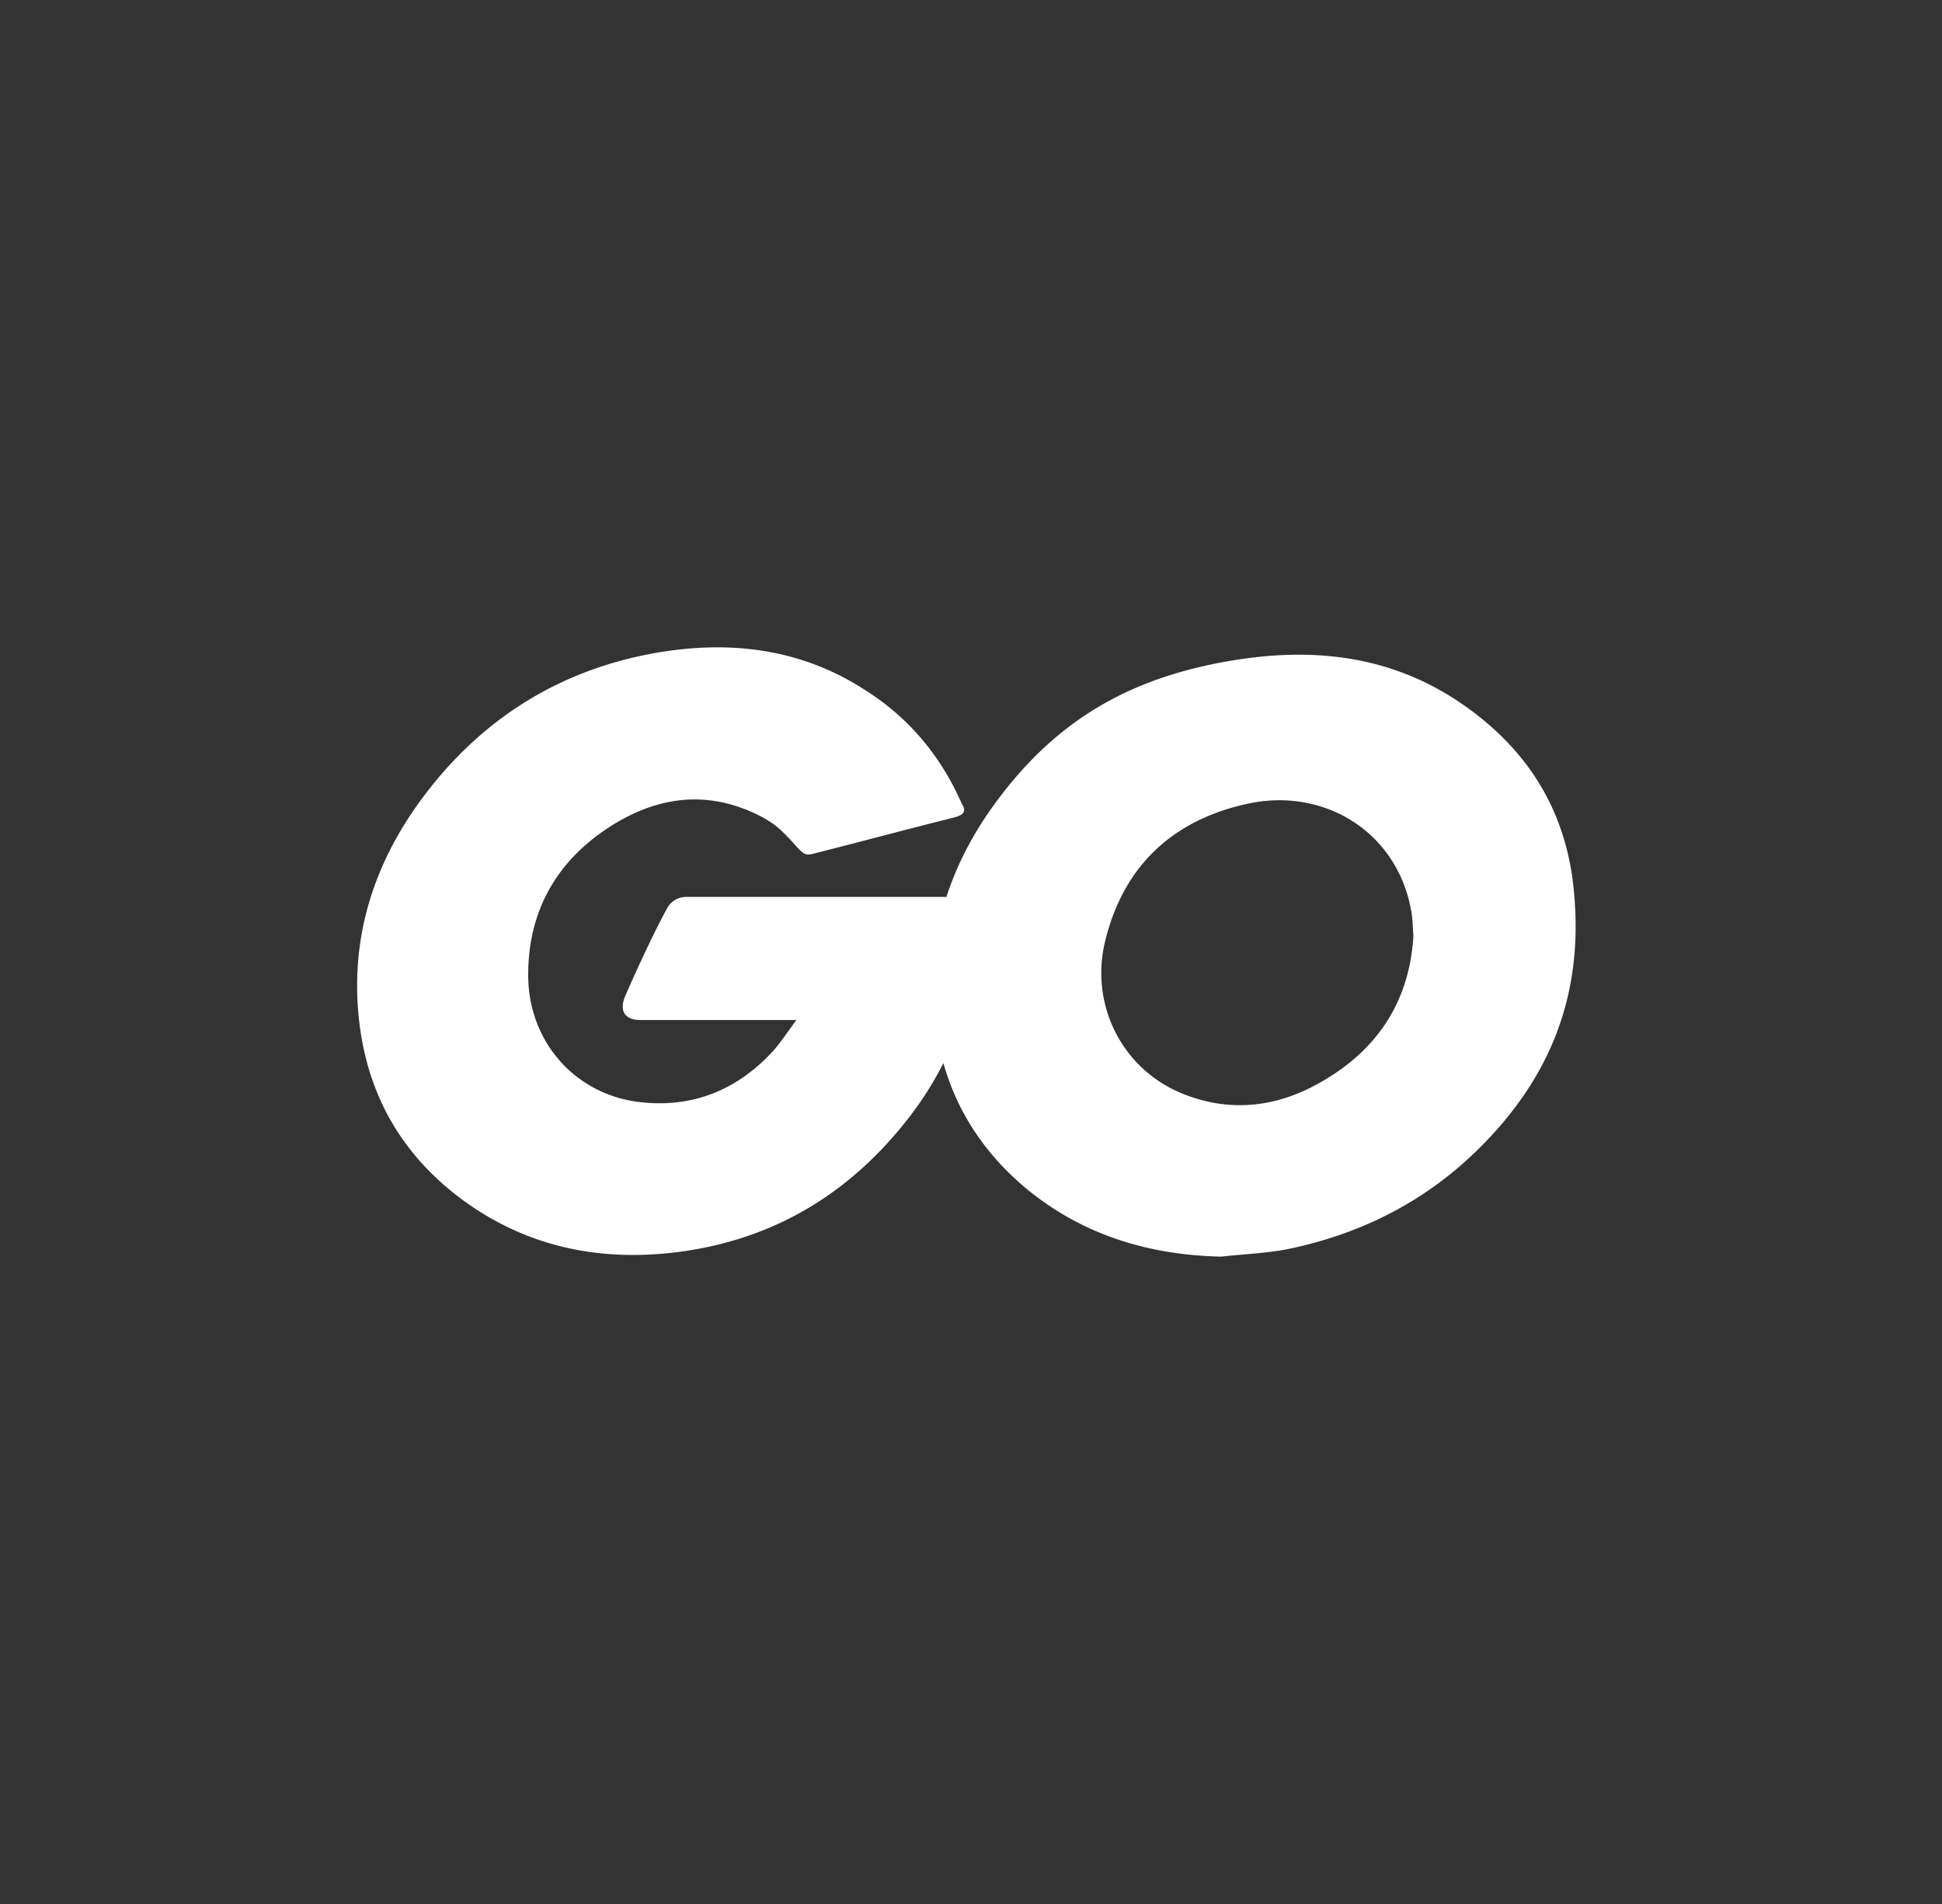 <svg width="51" height="50" xmlns="http://www.w3.org/2000/svg"><rect width="100%" height="100%" fill="#333333" stroke="none"/><path d="m22.706 18.112.096.063c1.124.73 1.93 1.73 2.46 2.94.127.187.042.292-.212.354l-.431.109c-.974.246-1.747.454-2.708.7l-.548.14c-.197.049-.252.029-.462-.206l-.03-.034c-.299-.333-.523-.556-.92-.755l-.076-.037c-1.337-.646-2.63-.459-3.84.313-1.442.917-2.184 2.272-2.163 3.961.021 1.668 1.188 3.045 2.864 3.274 1.442.188 2.65-.313 3.605-1.376.191-.23.36-.48.573-.772H16.82c-.445 0-.551-.27-.403-.625l.074-.17c.273-.624.695-1.52.97-2.032l.06-.11a.564.564 0 0 1 .508-.295h6.826c.307-.954.804-1.857 1.467-2.71 1.549-2.002 3.415-3.044 5.94-3.482 2.163-.376 4.199-.167 6.044 1.063 1.676 1.126 2.715 2.648 2.99 4.65.361 2.815-.466 5.108-2.439 7.068-1.4 1.397-3.117 2.273-5.09 2.67-.573.104-1.145.124-1.697.187-1.93-.042-3.69-.584-5.175-1.835-1.044-.887-1.763-1.978-2.12-3.248a8.754 8.754 0 0 1-.892 1.413c-1.527 1.981-3.52 3.211-6.045 3.545-2.078.271-4.008-.125-5.705-1.376-1.57-1.168-2.46-2.71-2.694-4.63-.275-2.272.403-4.315 1.803-6.109 1.506-1.939 3.5-3.169 5.939-3.607 1.957-.348 3.832-.133 5.525.96zm10.09 2.988-.068.015c-1.973.438-3.245 1.668-3.712 3.628-.382 1.626.424 3.274 1.951 3.94 1.167.501 2.334.439 3.458-.124 1.675-.855 2.587-2.19 2.693-3.983-.02-.27-.02-.48-.063-.688-.378-2.041-2.269-3.206-4.26-2.788z" fill="#FFF" fill-rule="nonzero"/></svg>